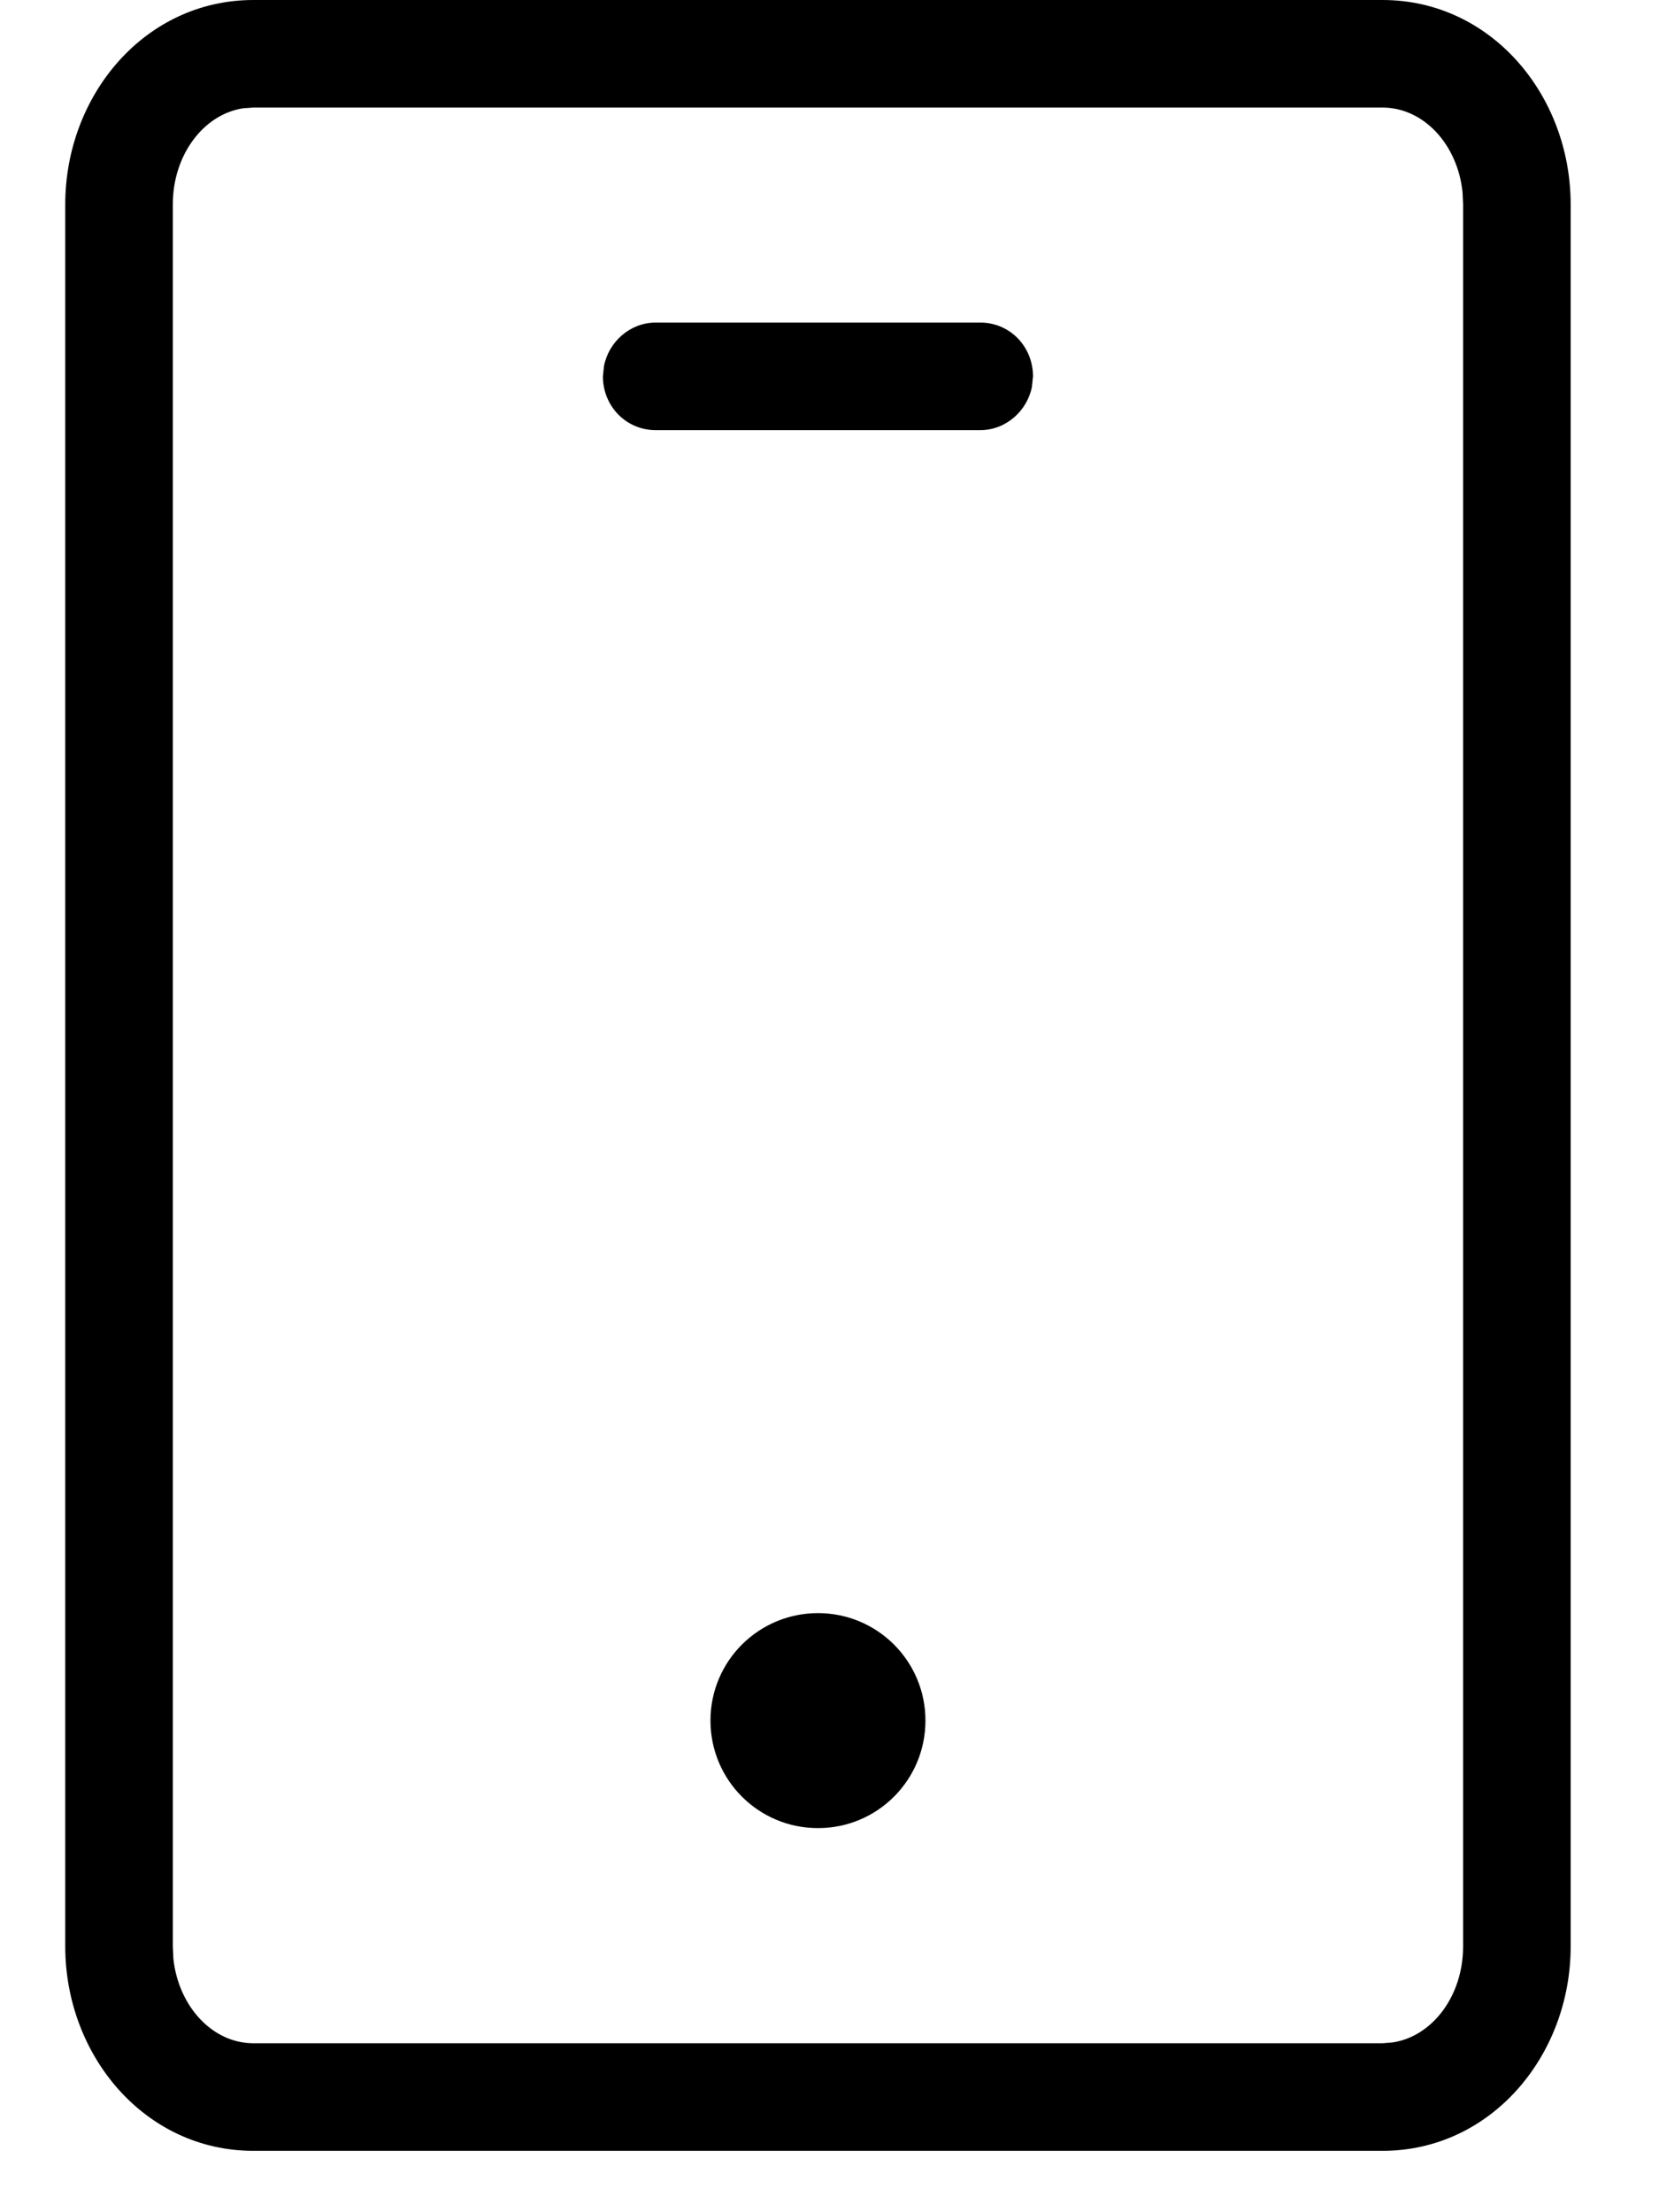<svg width="12" height="16" viewBox="0 0 12 16" fill="none" xmlns="http://www.w3.org/2000/svg">
<path d="M10 0C10.786 0 11.361 0.689 11.361 1.478V14.078C11.361 14.866 10.786 15.556 10 15.556H1.833C1.047 15.556 0.472 14.866 0.472 14.078V1.478C0.472 0.689 1.047 0 1.833 0H10ZM10 0.778H1.833L1.76 0.783C1.473 0.826 1.25 1.12 1.25 1.478V14.078L1.254 14.166C1.291 14.511 1.536 14.778 1.833 14.778H10L10.073 14.772C10.361 14.729 10.583 14.435 10.583 14.078V1.478L10.579 1.39C10.543 1.044 10.297 0.778 10 0.778ZM5.917 11.667C6.346 11.667 6.694 12.014 6.694 12.444C6.694 12.875 6.346 13.222 5.917 13.222C5.487 13.222 5.139 12.875 5.139 12.444C5.139 12.014 5.487 11.667 5.917 11.667ZM7.091 2.333C7.305 2.333 7.472 2.507 7.472 2.722L7.464 2.799C7.429 2.973 7.275 3.111 7.091 3.111H4.743C4.528 3.111 4.361 2.937 4.361 2.722L4.369 2.646C4.404 2.471 4.558 2.333 4.743 2.333H7.091Z" fill="#000000"/>
</svg>
